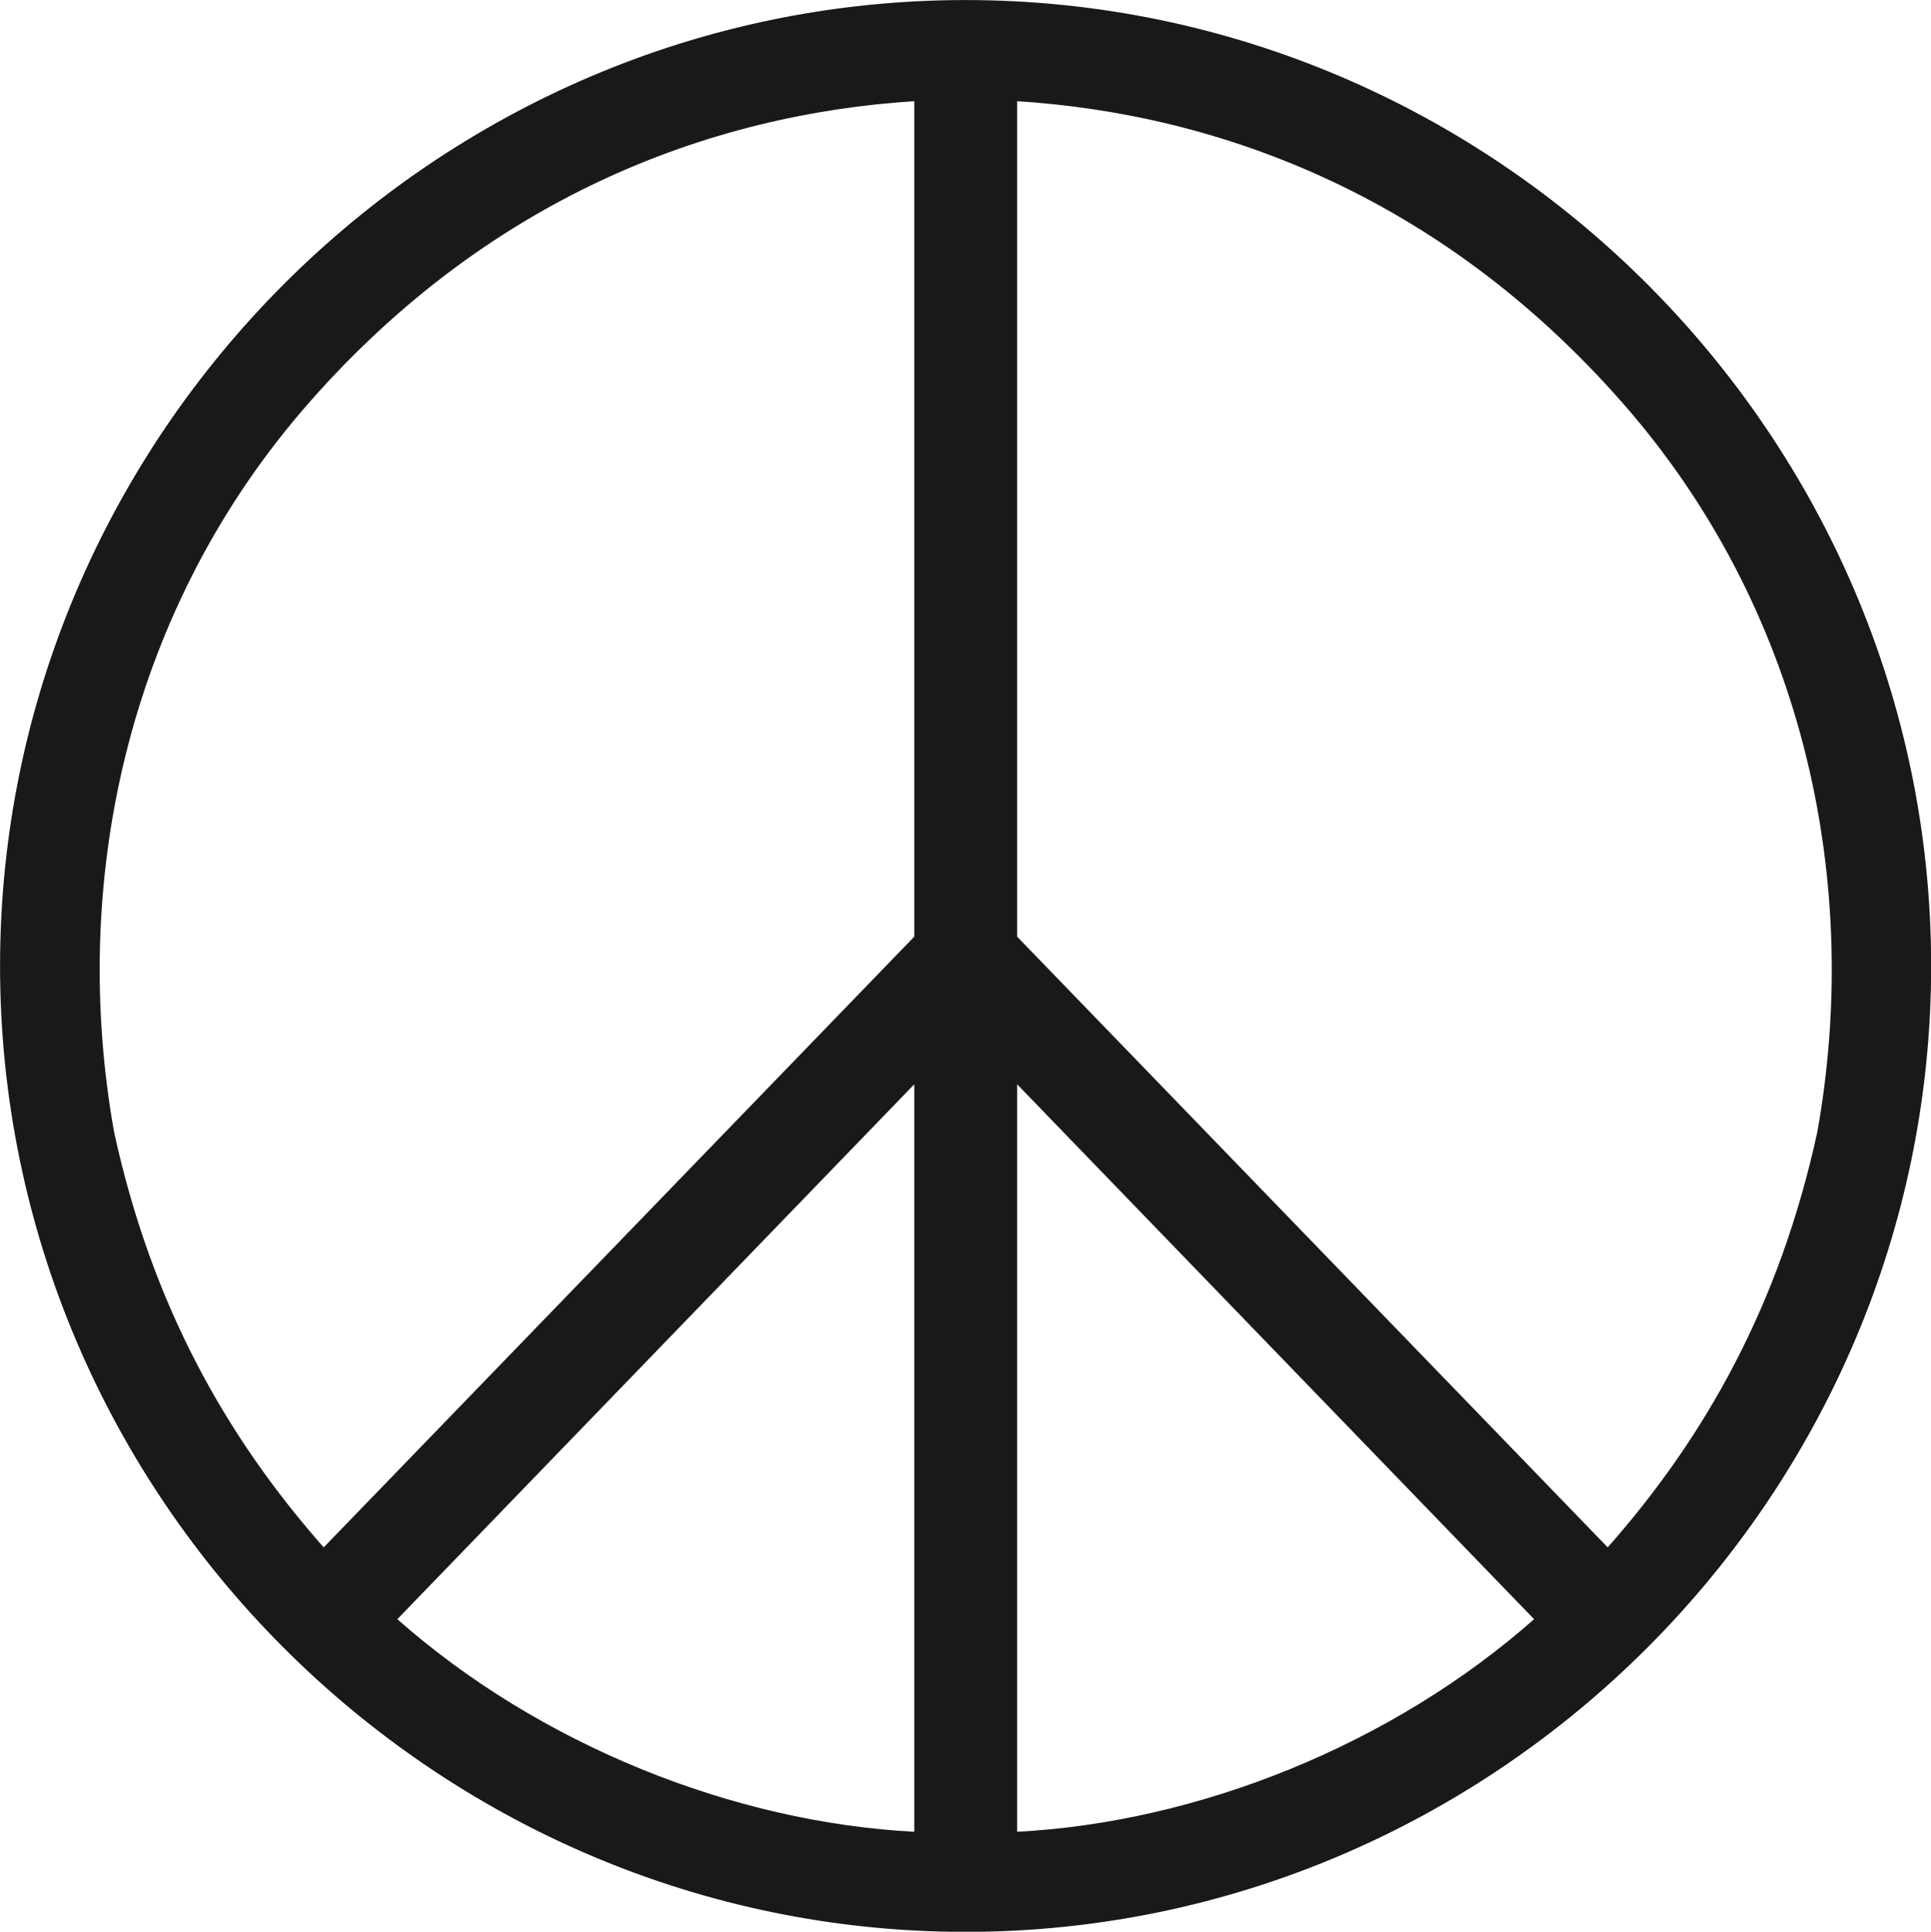 <svg xmlns="http://www.w3.org/2000/svg" version="1.2" width="722.306" height="722.494" viewBox="0 0 19111 19116" preserveAspectRatio="xMidYMid" fill-rule="evenodd" stroke-width="28.222" stroke-linejoin="round" xml:space="preserve"><defs class="ClipPathGroup"><clipPath id="a" clipPathUnits="userSpaceOnUse"><path d="M0 0h19111v19116H0z"/></clipPath></defs><g class="SlideGroup"><g class="Slide" clip-path="url(#a)"><g class="Page"><g class="com.sun.star.drawing.ClosedBezierShape"><path class="BoundingBox" fill="none" d="M0 0h19114v19119H0z"/><path fill="#1B1918" d="M9556 13c5241 0 9544 4302 9544 9546 0 2621-1077 5010-2807 6739-1729 1730-4118 2807-6737 2807-2621 0-5010-1077-6739-2807C1087 14569 13 12180 13 9559 13 4315 4315 13 9556 13Zm0 0ZM3914 16024l5147-5325v7441c-1806-91-3734-864-5147-2116Zm0 0Zm11287 0-5147-5325v7441c1806-91 3734-864 5147-2116Zm0 0ZM10054 988c2042 127 4278 963 6092 3081 1742 2043 2289 4697 1852 7136-371 1704-1103 3015-2086 4126l-5858-6057V988Zm0 0Zm-993 0c-2042 127-4278 963-6092 3081-1742 2043-2288 4697-1852 7136 371 1704 1103 3015 2086 4126l5858-6057V988Z"/><path fill="none" stroke="#1B1918" stroke-width="25" stroke-linecap="round" d="M9556 13c5241 0 9544 4302 9544 9546 0 2621-1077 5010-2807 6739-1729 1730-4118 2807-6737 2807-2621 0-5010-1077-6739-2807C1087 14569 13 12180 13 9559 13 4315 4315 13 9556 13Z"/><path fill="none" stroke="#1B1918" stroke-width="25" stroke-linecap="round" d="m3914 16024 5147-5325v7441c-1806-91-3734-864-5147-2116Zm11287 0-5147-5325v7441c1806-91 3734-864 5147-2116ZM10054 988c2042 127 4278 963 6092 3081 1742 2043 2289 4697 1852 7136-371 1704-1103 3015-2086 4126l-5858-6057V988Zm-993 0c-2042 127-4278 963-6092 3081-1742 2043-2288 4697-1852 7136 371 1704 1103 3015 2086 4126l5858-6057V988Z"/></g></g></g></g></svg>
